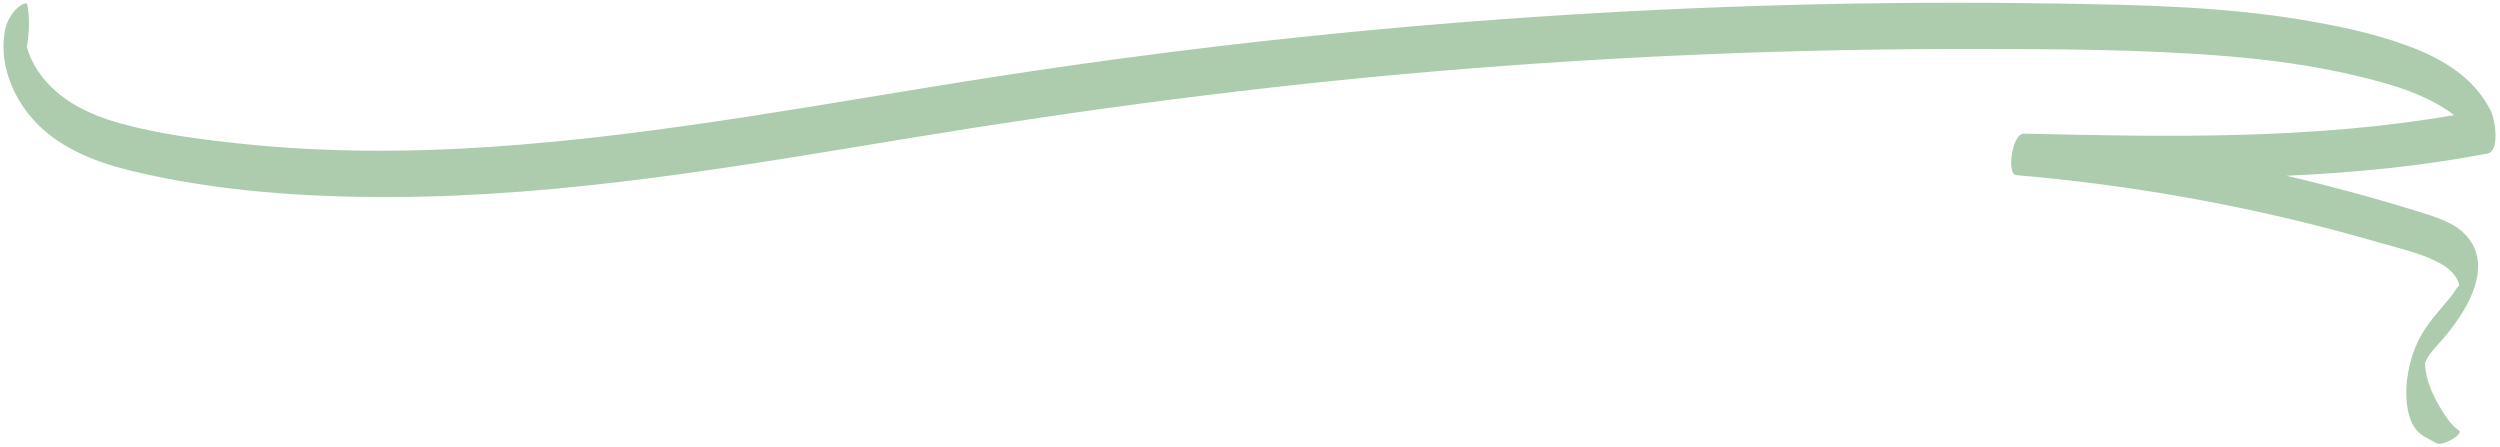 <?xml version="1.0" encoding="UTF-8" standalone="no"?><svg xmlns="http://www.w3.org/2000/svg" xmlns:xlink="http://www.w3.org/1999/xlink" fill="#adccad" height="89.7" preserveAspectRatio="xMidYMid meet" version="1" viewBox="-0.7 205.2 501.6 89.7" width="501.6" zoomAndPan="magnify"><g id="change1_1"><path d="M 499.148 227.641 C 496.285 221.703 490.867 217.898 484.926 215.398 C 477.852 212.426 470.16 210.734 462.629 209.418 C 445.77 206.469 428.566 206.172 411.496 205.906 C 376.387 205.355 341.258 206.281 306.23 208.664 C 271.035 211.059 235.945 214.93 201.078 220.27 C 166.883 225.504 132.832 232.273 98.266 234.633 C 81.262 235.797 64.172 235.809 47.211 233.984 C 39.328 233.137 31.301 232.105 23.641 230.008 C 16.711 228.113 9.938 224.793 6.246 218.344 C 5.535 217.105 5.023 215.871 4.695 214.621 C 5.133 211.93 5.305 209.203 4.812 206.262 C 4.629 205.168 2.906 206.676 2.711 206.863 C 1.691 207.848 0.816 209.246 0.473 210.625 C 0.281 211.215 0.18 211.816 0.141 212.426 C -0.691 218.816 2.281 225.465 6.699 229.984 C 11.84 235.238 19.059 237.914 26.066 239.578 C 42.816 243.559 60.344 244.77 77.516 244.734 C 112.672 244.664 147.414 238.57 181.996 232.879 C 216.992 227.117 252.133 222.477 287.48 219.492 C 322.895 216.5 358.434 215.008 393.973 215.027 C 411.34 215.035 428.809 215.059 446.129 216.477 C 454.637 217.176 463.129 218.312 471.445 220.262 C 478.402 221.895 485.723 223.855 491.555 228.18 C 491.602 228.219 491.645 228.254 491.695 228.289 C 463.195 233.258 434.152 232.664 405.309 232.016 C 403.035 231.961 401.863 240.164 403.816 240.336 C 423.543 242.027 443.129 245.246 462.348 250.016 C 467.074 251.188 471.777 252.457 476.457 253.812 C 480.512 254.992 484.953 255.934 488.699 257.941 C 490.262 258.777 491.766 259.941 492.477 261.613 C 492.59 261.879 492.691 262.145 492.754 262.43 C 492.738 262.441 492.723 262.449 492.703 262.469 C 492.055 263.113 491.574 264.078 490.984 264.797 C 488.688 267.598 486.164 270.176 484.551 273.465 C 482.691 277.246 481.734 282.059 482.227 286.273 C 482.422 287.93 482.852 289.594 483.777 290.992 C 484.902 292.695 486.434 293.078 488.059 294.105 C 489.316 294.895 493.703 292.238 492.664 291.582 C 490.977 290.52 489.547 288.066 488.562 286.391 C 487.559 284.68 486.699 282.77 486.238 280.836 C 486.066 280.121 485.949 279.379 485.867 278.652 C 485.836 278.371 485.836 278.238 485.855 278.078 C 485.871 278.031 485.914 277.875 485.945 277.805 C 486.648 276.129 488.188 274.656 489.359 273.305 C 493.734 268.262 499.773 259.188 494.363 252.734 C 491.91 249.812 487.891 248.707 484.395 247.617 C 479.559 246.113 474.688 244.707 469.793 243.398 C 465.902 242.355 461.992 241.383 458.07 240.465 C 471.578 239.863 485.031 238.559 498.352 236.023 C 500.957 235.527 499.871 229.137 499.148 227.641" fill="inherit"/></g></svg>